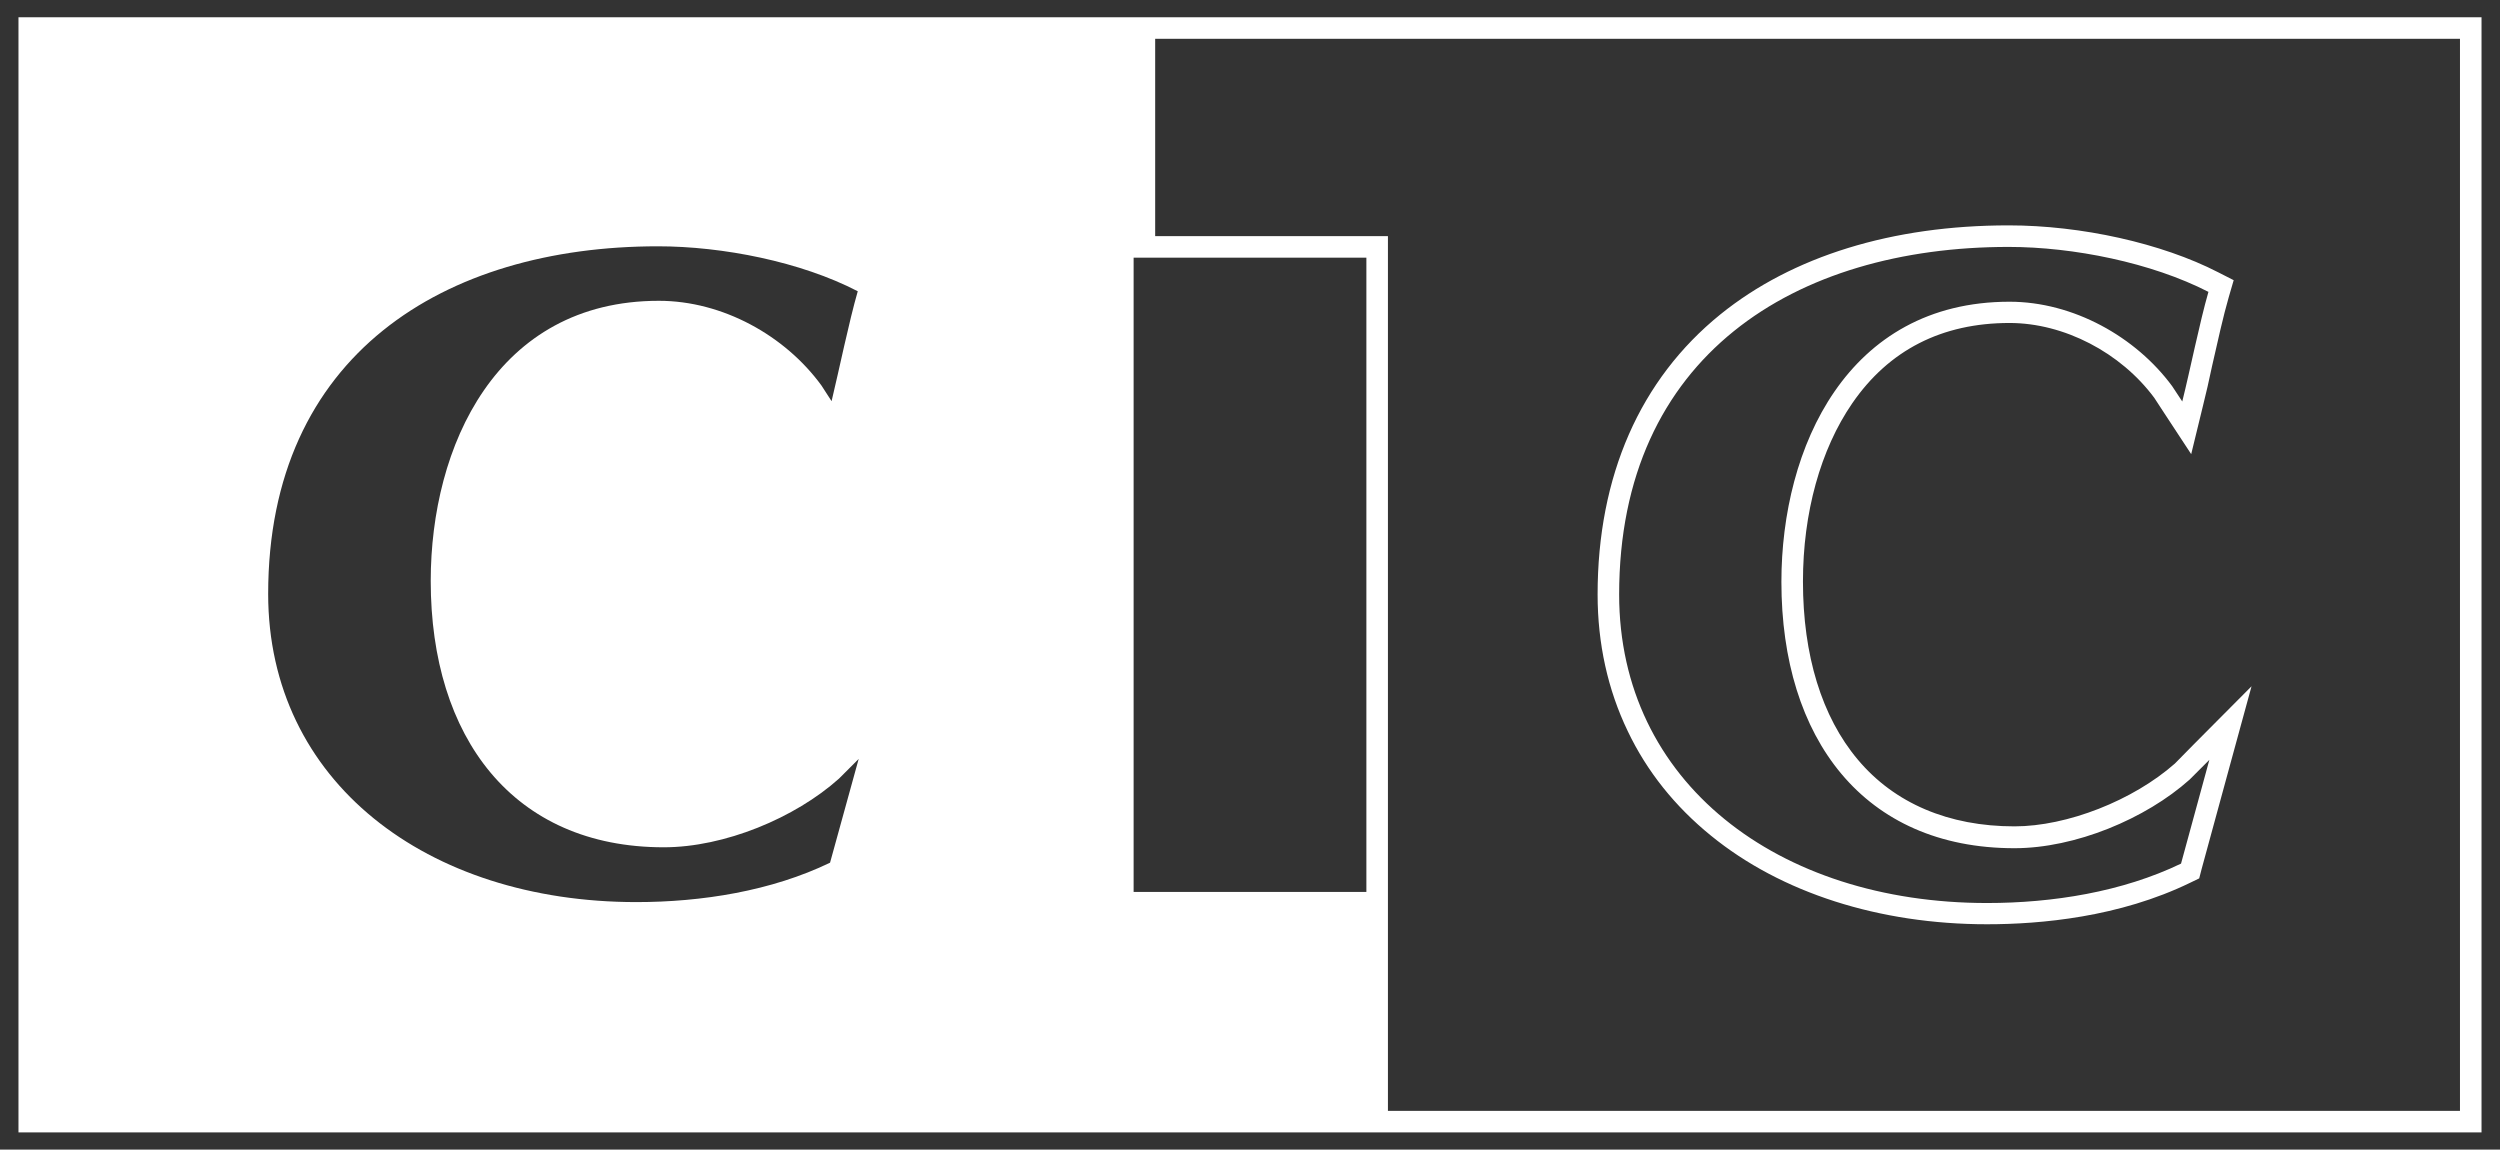 <?xml version="1.0" encoding="utf-8"?>
<!-- Generator: Adobe Illustrator 20.1.0, SVG Export Plug-In . SVG Version: 6.00 Build 0)  -->
<svg version="1.1"
	 id="Layer_1" inkscape:version="0.47 r22583" sodipodi:docname="CIC_guide-fiscal_2010.svg" xmlns:cc="http://creativecommons.org/ns#" xmlns:dc="http://purl.org/dc/elements/1.1/" xmlns:inkscape="http://www.inkscape.org/namespaces/inkscape" xmlns:rdf="http://www.w3.org/1999/02/22-rdf-syntax-ns#" xmlns:sodipodi="http://sodipodi.sourceforge.net/DTD/sodipodi-0.dtd" xmlns:svg="http://www.w3.org/2000/svg"
	 xmlns="http://www.w3.org/2000/svg" xmlns:xlink="http://www.w3.org/1999/xlink" x="0px" y="0px" viewBox="0 0 812 373.4"
	 style="enable-background:new 0 0 812 373.4;" xml:space="preserve">
<rect x="0" y="0" width="812" height="373.4" fill="#333333" stroke="none"/>
<style type="text/css">
	.st0{fill:#FFFFFF;}
</style>
<defs>
	
	
		<inkscape:perspective  id="perspective945" inkscape:persp3d-origin="297.638 : 280.63 : 1" inkscape:vp_x="0 : 420.94501 : 1" inkscape:vp_y="0 : 1000 : 0" inkscape:vp_z="595.276 : 420.94501 : 1" sodipodi:type="inkscape:persp3d">
		</inkscape:perspective>
</defs>
<sodipodi:namedview  bordercolor="#666666" borderopacity="1" gridtolerance="10" guidetolerance="10" id="namedview939" inkscape:current-layer="Layer_1" inkscape:cx="374.36031" inkscape:cy="184.05146" inkscape:pageopacity="0" inkscape:pageshadow="2" inkscape:window-height="838" inkscape:window-maximized="1" inkscape:window-width="1600" inkscape:window-x="-8" inkscape:window-y="-8" inkscape:zoom="1.61" objecttolerance="10" pagecolor="#ffffff" showgrid="false">
	</sodipodi:namedview>
<g>
	<path class="st0" d="M368.2,5.6v78.1l75.6,0v206h-75.6L368.2,5.6H6v362.2h437.8v0H806V5.6H368.2z M269.6,280.2
		c-19,9.2-41.7,12.8-62.9,12.8c-68.1,0-119.6-39.2-119.6-100.1c0-77.6,57.2-112.9,126.6-112.9c21,0,46.4,5,64.9,14.6
		c-2.9,10.1-6,25.3-8.5,35.7l-3.3-5.1C255,109,234.7,97.7,214,97.7c-52.8,0-74.1,47.3-74.1,91c0,50.8,26.7,86.5,75.7,86.5
		c19.7,0,42.6-9.5,56.9-22.3l6.4-6.4l0,0L269.6,280.2z M799,360.8H450.8V83.7v-7l-7,0l-68.6,0V12.6H799V360.8z"/>
	<path class="st0" d="M555.7,271.4c22.8,18.6,54.7,28.8,89.7,28.8c17.4,0,43-2.3,66-13.5l2.9-1.4l0.8-3.1l9.2-33.7l7-25.6
		l-18.7,18.8l-6.2,6.3c-13.6,12-35,20.4-52.1,20.4c-21.4,0-39-7.5-50.9-21.7c-11.7-13.9-17.8-33.9-17.8-57.8
		c0-22.4,5.7-42.9,16-57.9c11.9-17.3,29.1-26.1,51.1-26.1c17.7,0,36.1,9.6,47,24.3l3.2,4.9l8.8,13.4l3.8-15.6c1-3.9,2-8.4,3-13.1
		c1.8-7.9,3.6-16.1,5.4-22.3l1.6-5.5l-5.1-2.6C702.1,79,676,73.2,652.4,73.2c-37.8,0-70.2,10-93.6,28.9
		c-26.1,21.1-39.9,52.5-39.9,91c0,15.9,3.3,30.9,9.8,44.4C534.9,250.5,544,261.9,555.7,271.4z M652.4,80.2c21,0,46.4,5.1,64.9,14.6
		c-2.9,10.1-5.9,25.2-8.5,35.6l-3.3-5c-11.8-16-32.1-27.4-52.8-27.4c-52.7,0-74.1,47.3-74.1,91c0,50.9,26.7,86.5,75.7,86.5
		c19.7,0,42.6-9.5,56.9-22.3l6.4-6.4l-9.2,33.7c-19.1,9.2-41.7,12.8-63,12.8c-68.1,0-119.5-39.3-119.5-100.2
		C525.9,115.5,583.1,80.2,652.4,80.2z"/>
</g>
</svg>
